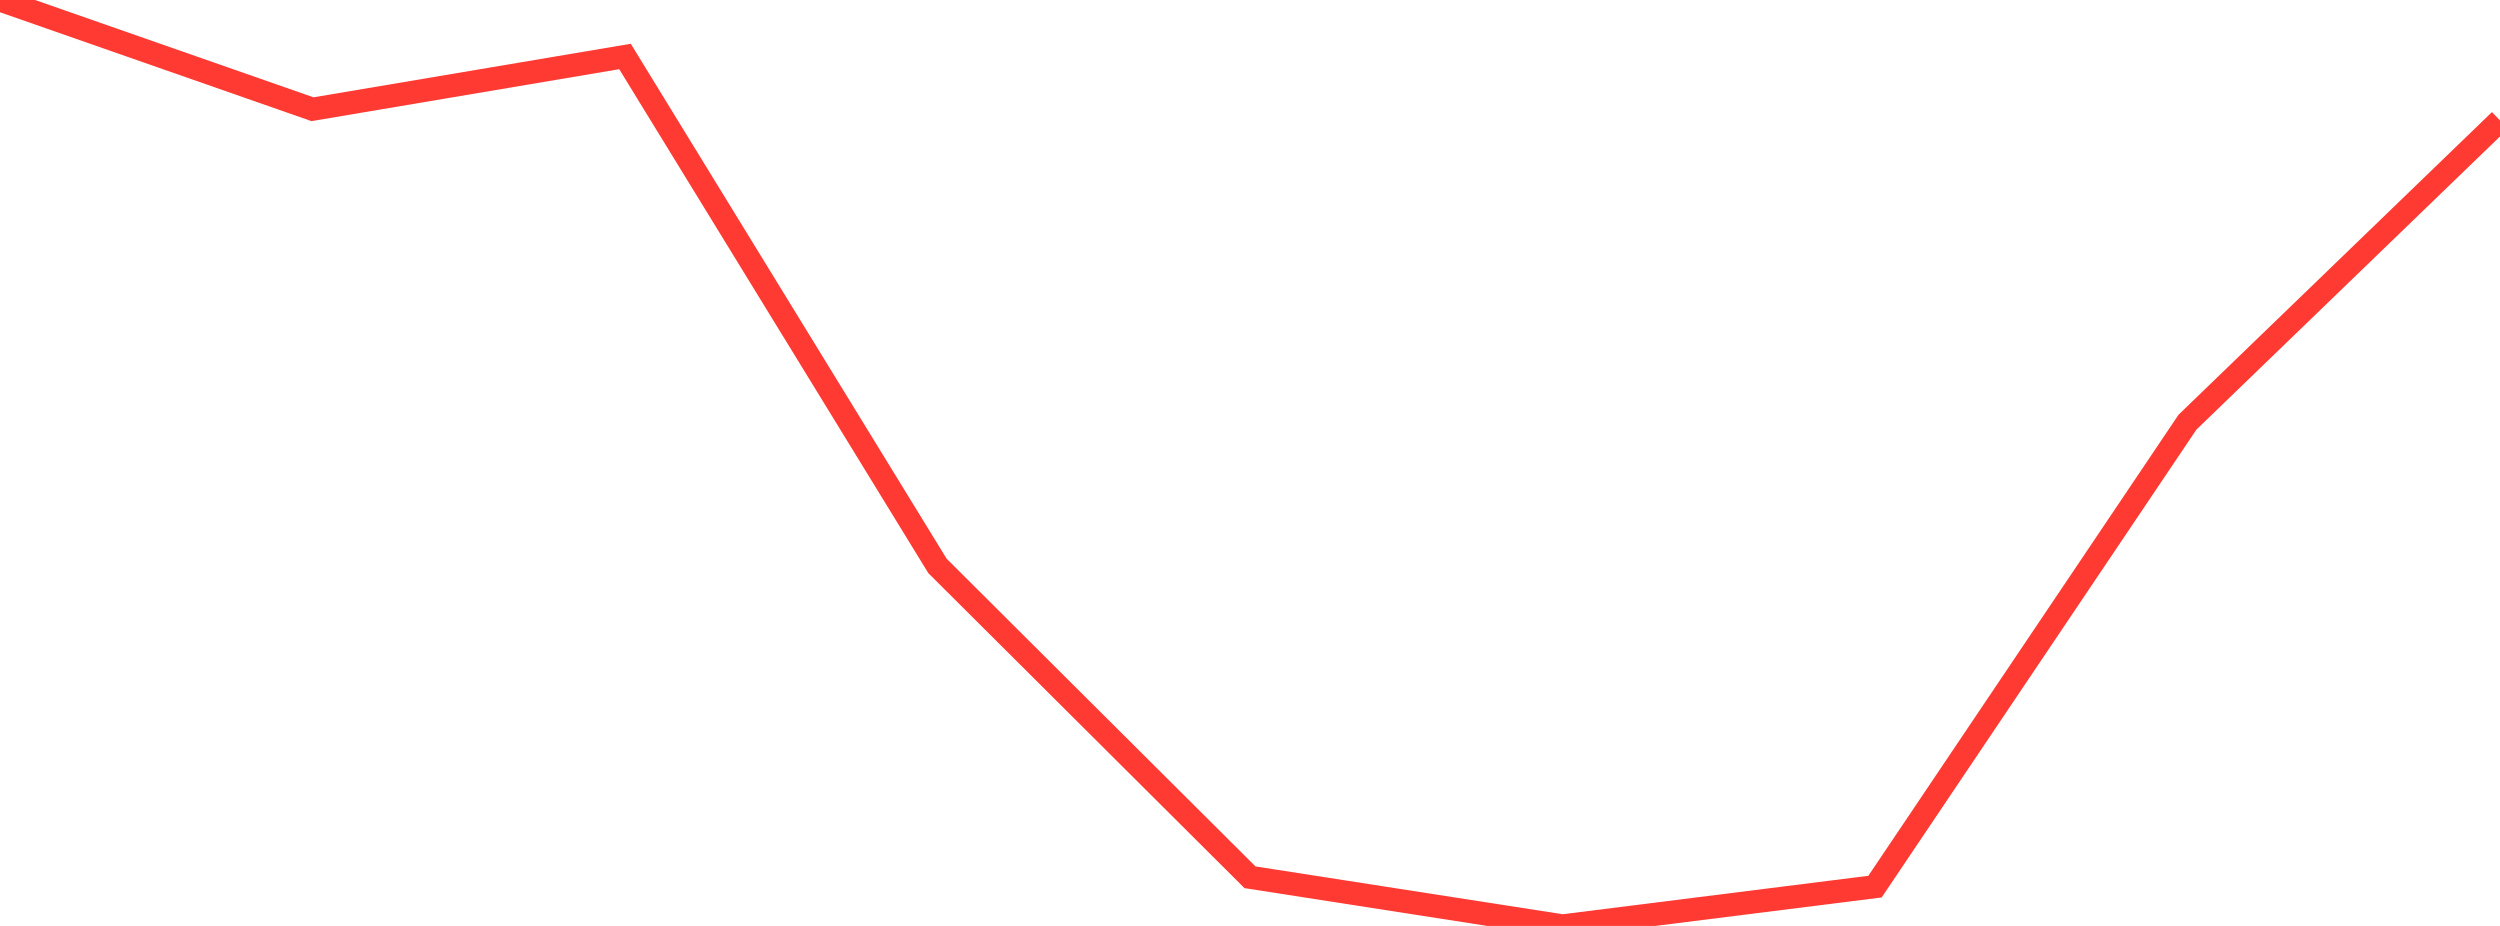 <?xml version="1.0" standalone="no"?>
<!DOCTYPE svg PUBLIC "-//W3C//DTD SVG 1.1//EN" "http://www.w3.org/Graphics/SVG/1.1/DTD/svg11.dtd">

<svg width="135" height="50" viewBox="0 0 135 50" preserveAspectRatio="none" 
  xmlns="http://www.w3.org/2000/svg"
  xmlns:xlink="http://www.w3.org/1999/xlink">


<polyline points="0.0, 0.0 16.875, 5.898 33.75, 3.05 50.625, 30.561 67.5, 47.373 84.375, 50.0 101.25, 47.878 118.125, 22.796 135.0, 6.501" fill="none" stroke="#ff3a33" stroke-width="1.25"/>

</svg>